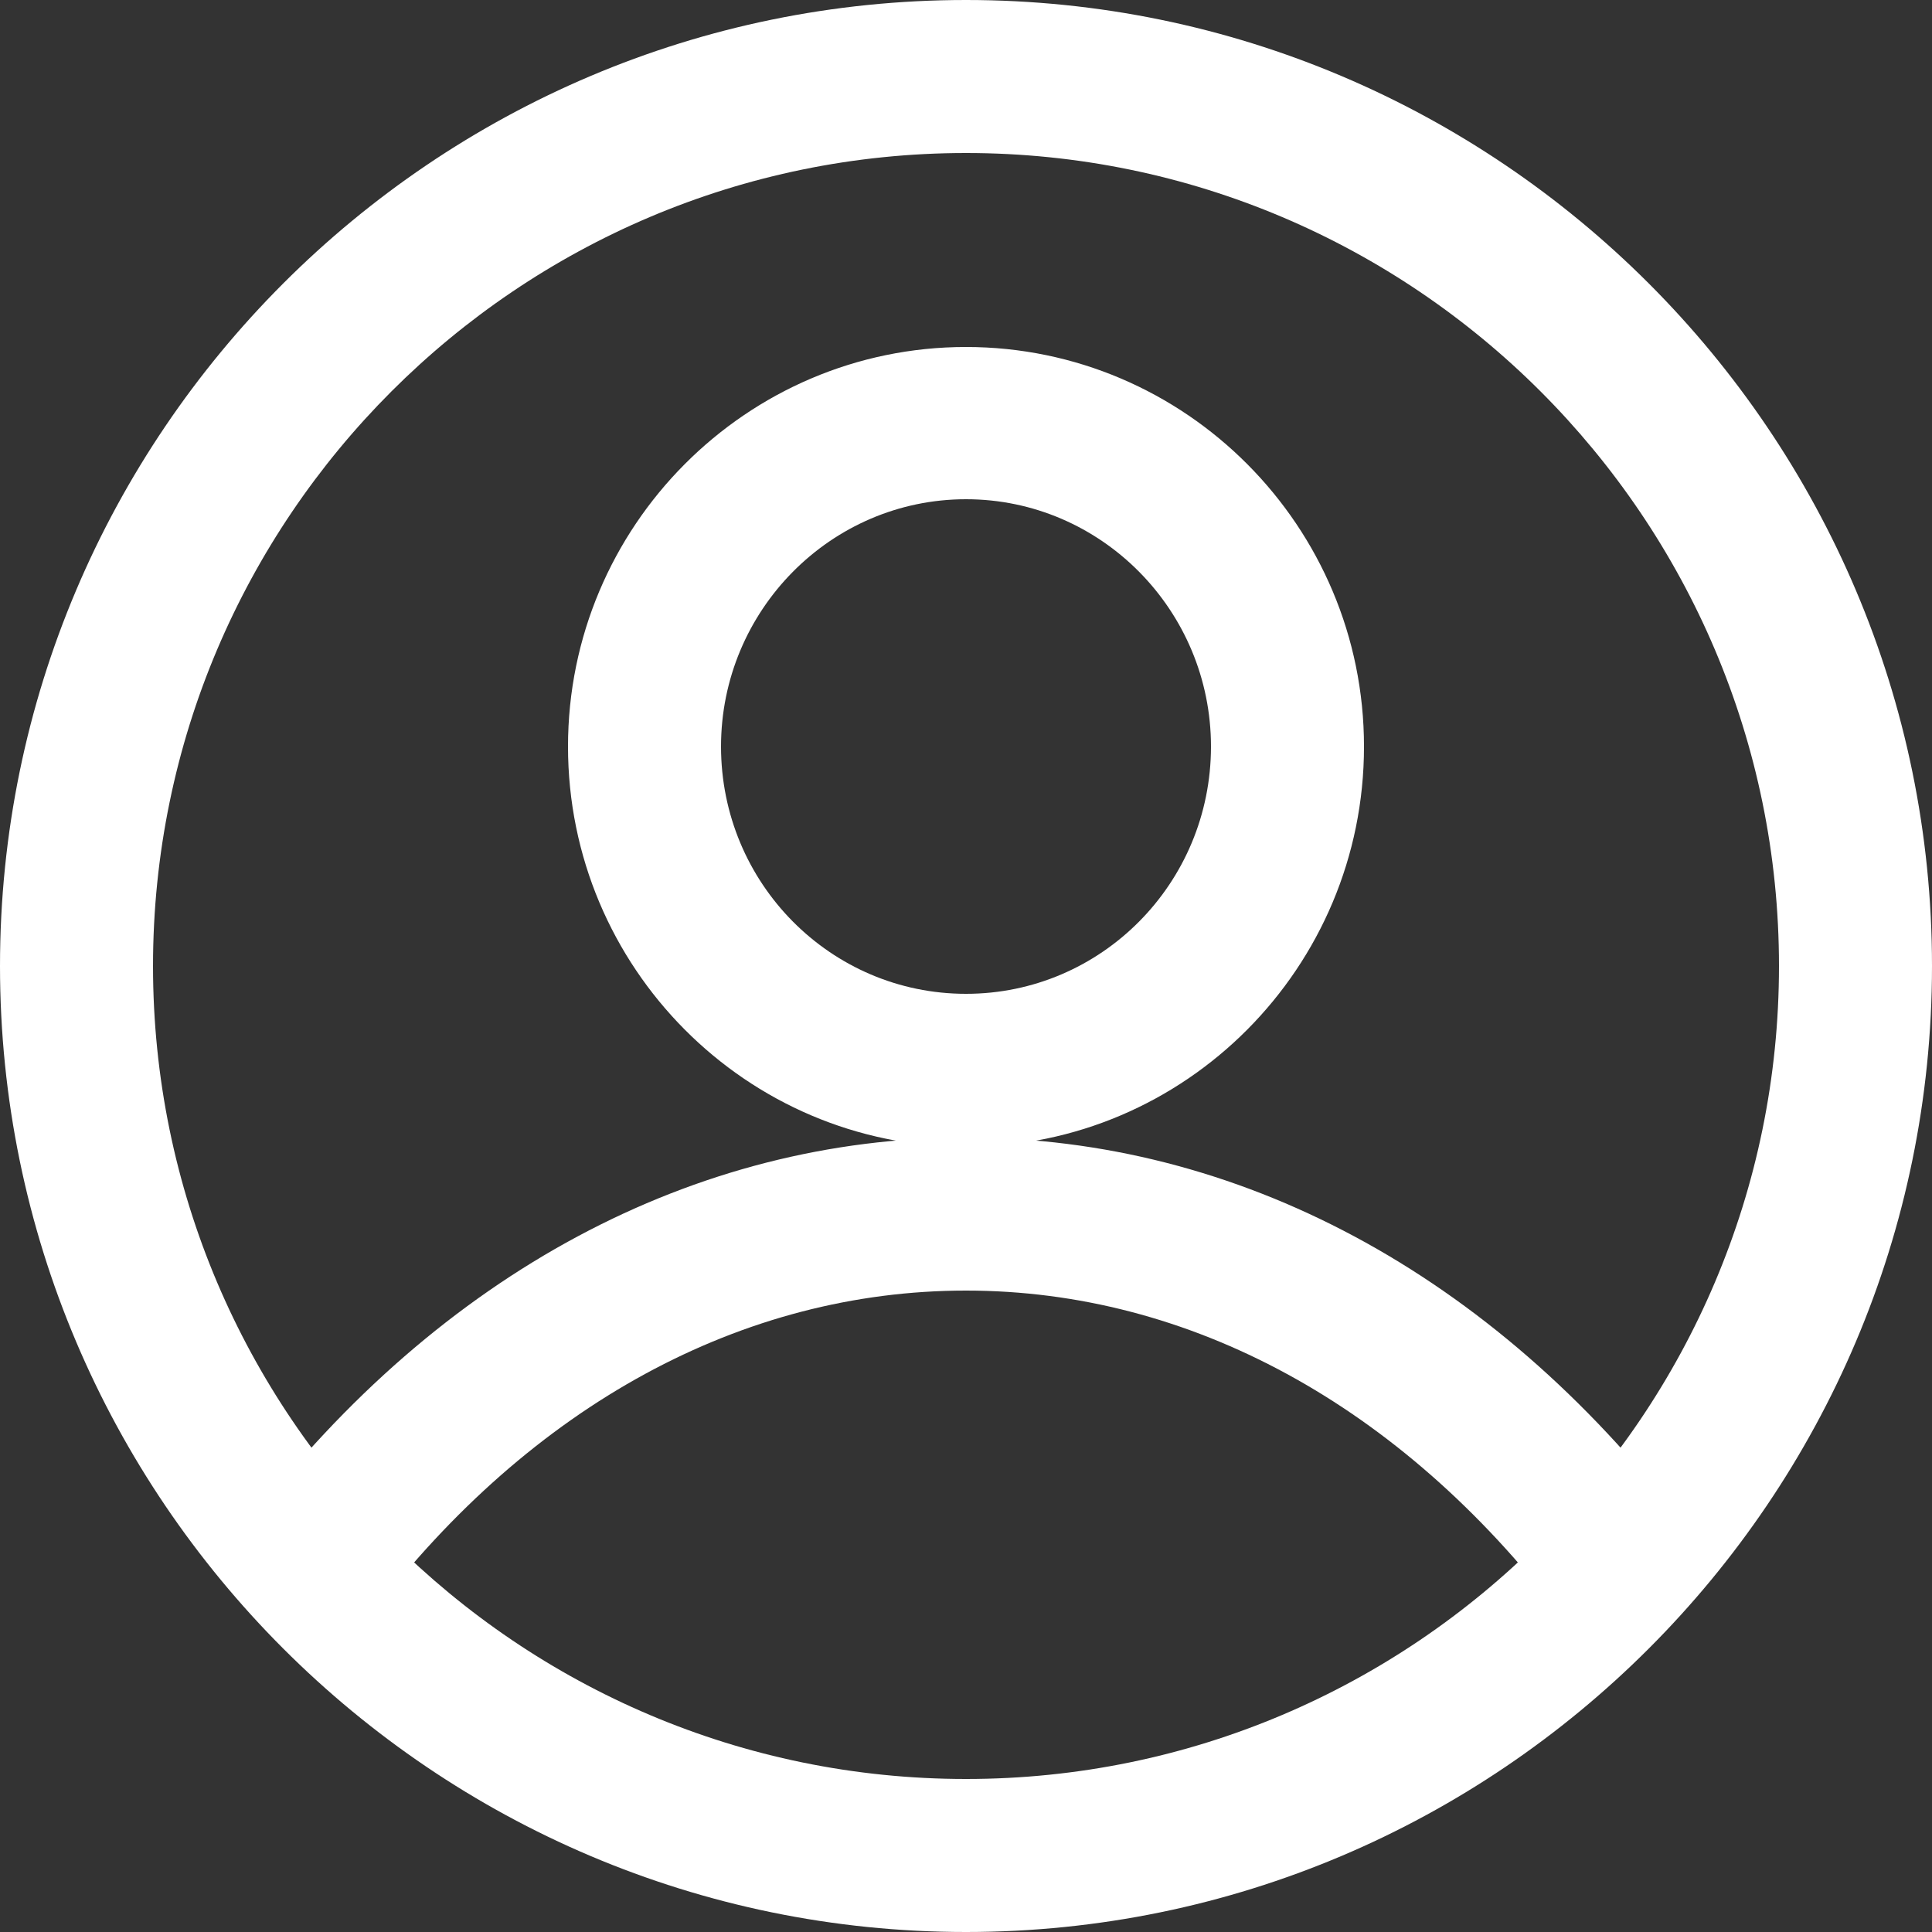 <svg xmlns="http://www.w3.org/2000/svg" viewBox="0 0 25 25" width="25" height="25">
	<rect x="0" y="0" width="25" height="25" fill="#333333" stroke="none"/>
	<style>
		tspan { white-space:pre }
		.shp0 { fill: #ffffff } 
	</style>
	<path id="Shape 23" class="shp0" d="M12.5 0C5.61 0 0 5.61 0 12.5C0 19.39 5.61 25 12.5 25C19.39 25 25 19.39 25 12.5C25 5.61 19.39 0 12.5 0ZM12.5 23.02C6.7 23.02 1.98 18.3 1.98 12.5C1.98 6.7 6.7 1.98 12.5 1.98C18.3 1.98 23.02 6.7 23.02 12.5C23.02 18.3 18.3 23.02 12.5 23.02ZM12.5 14.72C8.98 14.72 5.7 16.48 3.24 19.68L4.81 20.89C6.88 18.18 9.61 16.7 12.5 16.7C15.39 16.7 18.12 18.18 20.19 20.89L21.76 19.68C19.3 16.48 16.02 14.72 12.5 14.72ZM12.5 4.49C9.66 4.49 7.35 6.81 7.35 9.66C7.35 12.52 9.66 14.84 12.5 14.84C15.34 14.84 17.65 12.52 17.65 9.66C17.65 6.81 15.34 4.49 12.5 4.49ZM12.5 12.86C10.75 12.86 9.33 11.43 9.33 9.66C9.33 7.9 10.75 6.46 12.5 6.46C14.25 6.46 15.67 7.9 15.67 9.66C15.67 11.43 14.25 12.86 12.5 12.86Z" />
</svg>